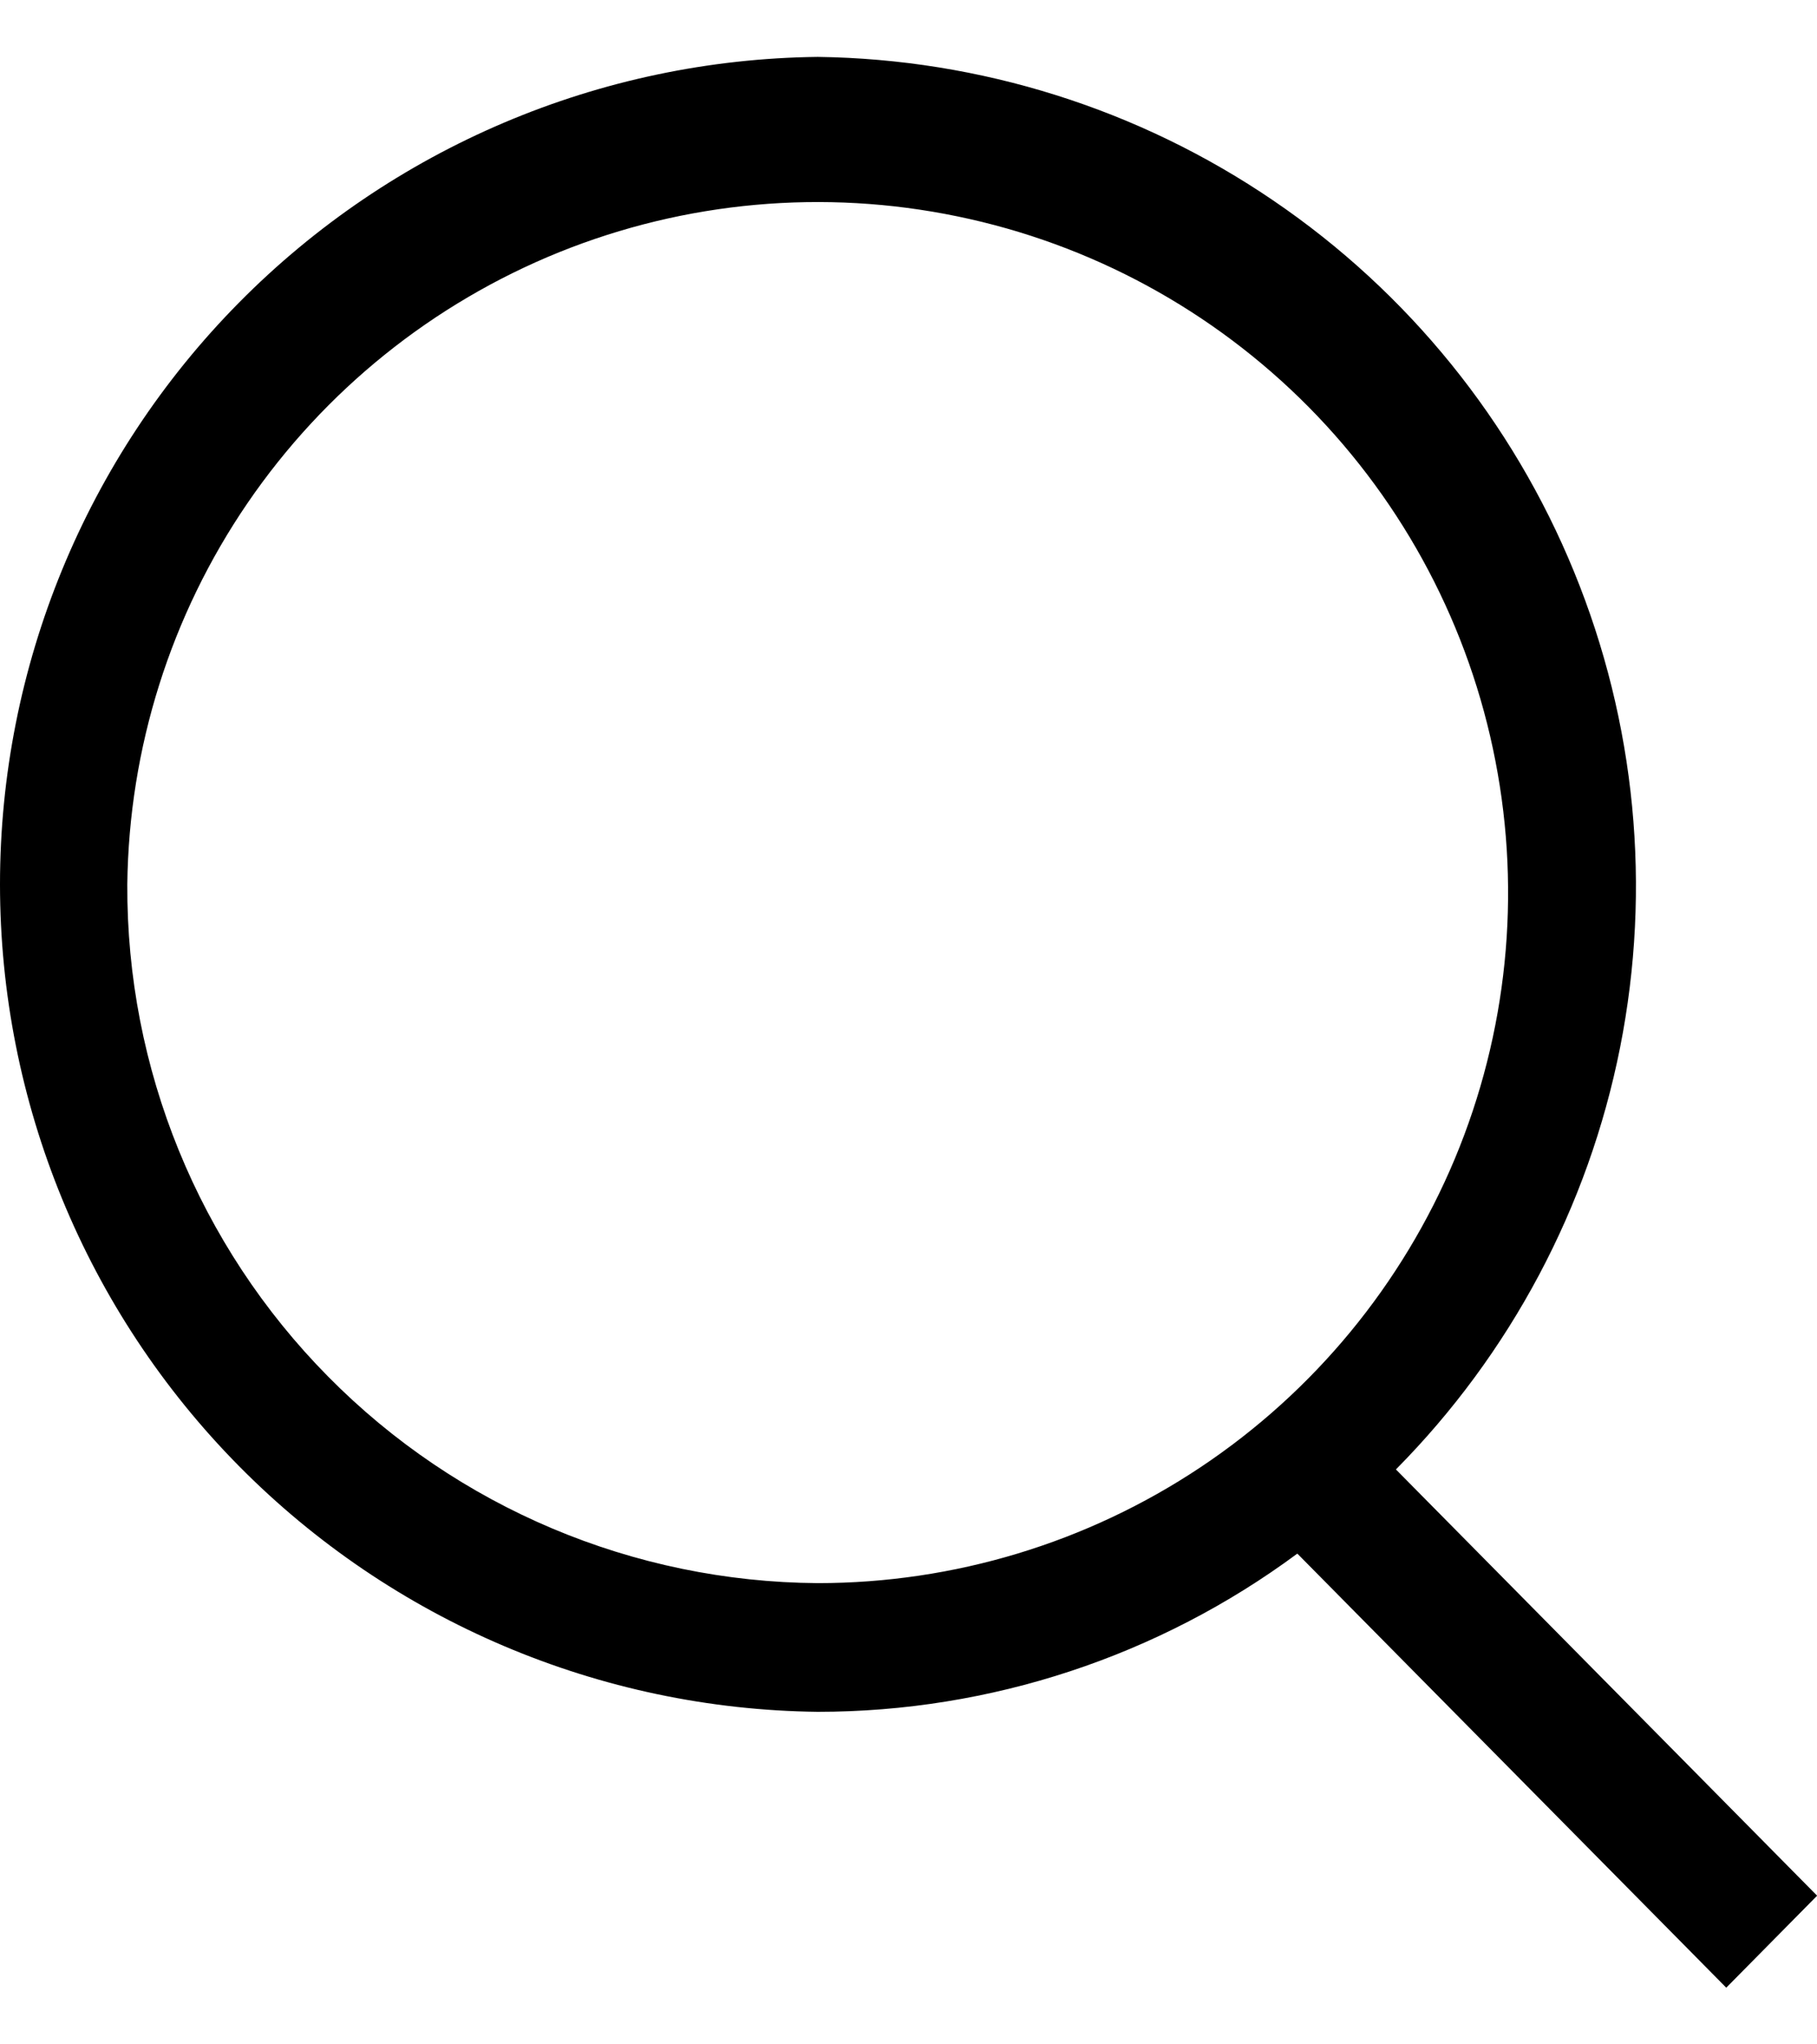 <svg width="16" height="18" viewBox="0 0 16 18" fill="none" xmlns="http://www.w3.org/2000/svg">
<path d="M16.001 16.691L12.292 12.938C13.3 11.92 13.987 10.628 14.266 9.223C14.545 7.817 14.404 6.361 13.861 5.035C13.319 3.709 12.398 2.572 11.213 1.766C10.029 0.959 8.633 0.52 7.201 0.501C5.283 0.523 3.452 1.301 2.104 2.665C0.756 4.029 0 5.869 0 7.786C0 9.704 0.756 11.544 2.104 12.908C3.452 14.272 5.283 15.05 7.201 15.072C8.721 15.072 10.201 14.584 11.424 13.679L15.201 17.501L16.001 16.691ZM1.121 7.787C1.135 6.588 1.503 5.419 2.18 4.429C2.857 3.439 3.811 2.671 4.923 2.221C6.036 1.772 7.256 1.662 8.43 1.905C9.605 2.147 10.681 2.732 11.525 3.585C12.368 4.438 12.94 5.522 13.168 6.699C13.397 7.876 13.273 9.095 12.811 10.202C12.348 11.309 11.569 12.254 10.571 12.919C9.573 13.584 8.4 13.939 7.201 13.939C5.579 13.928 4.028 13.274 2.889 12.12C1.749 10.967 1.113 9.408 1.121 7.787Z" fill="black"/>
</svg>
